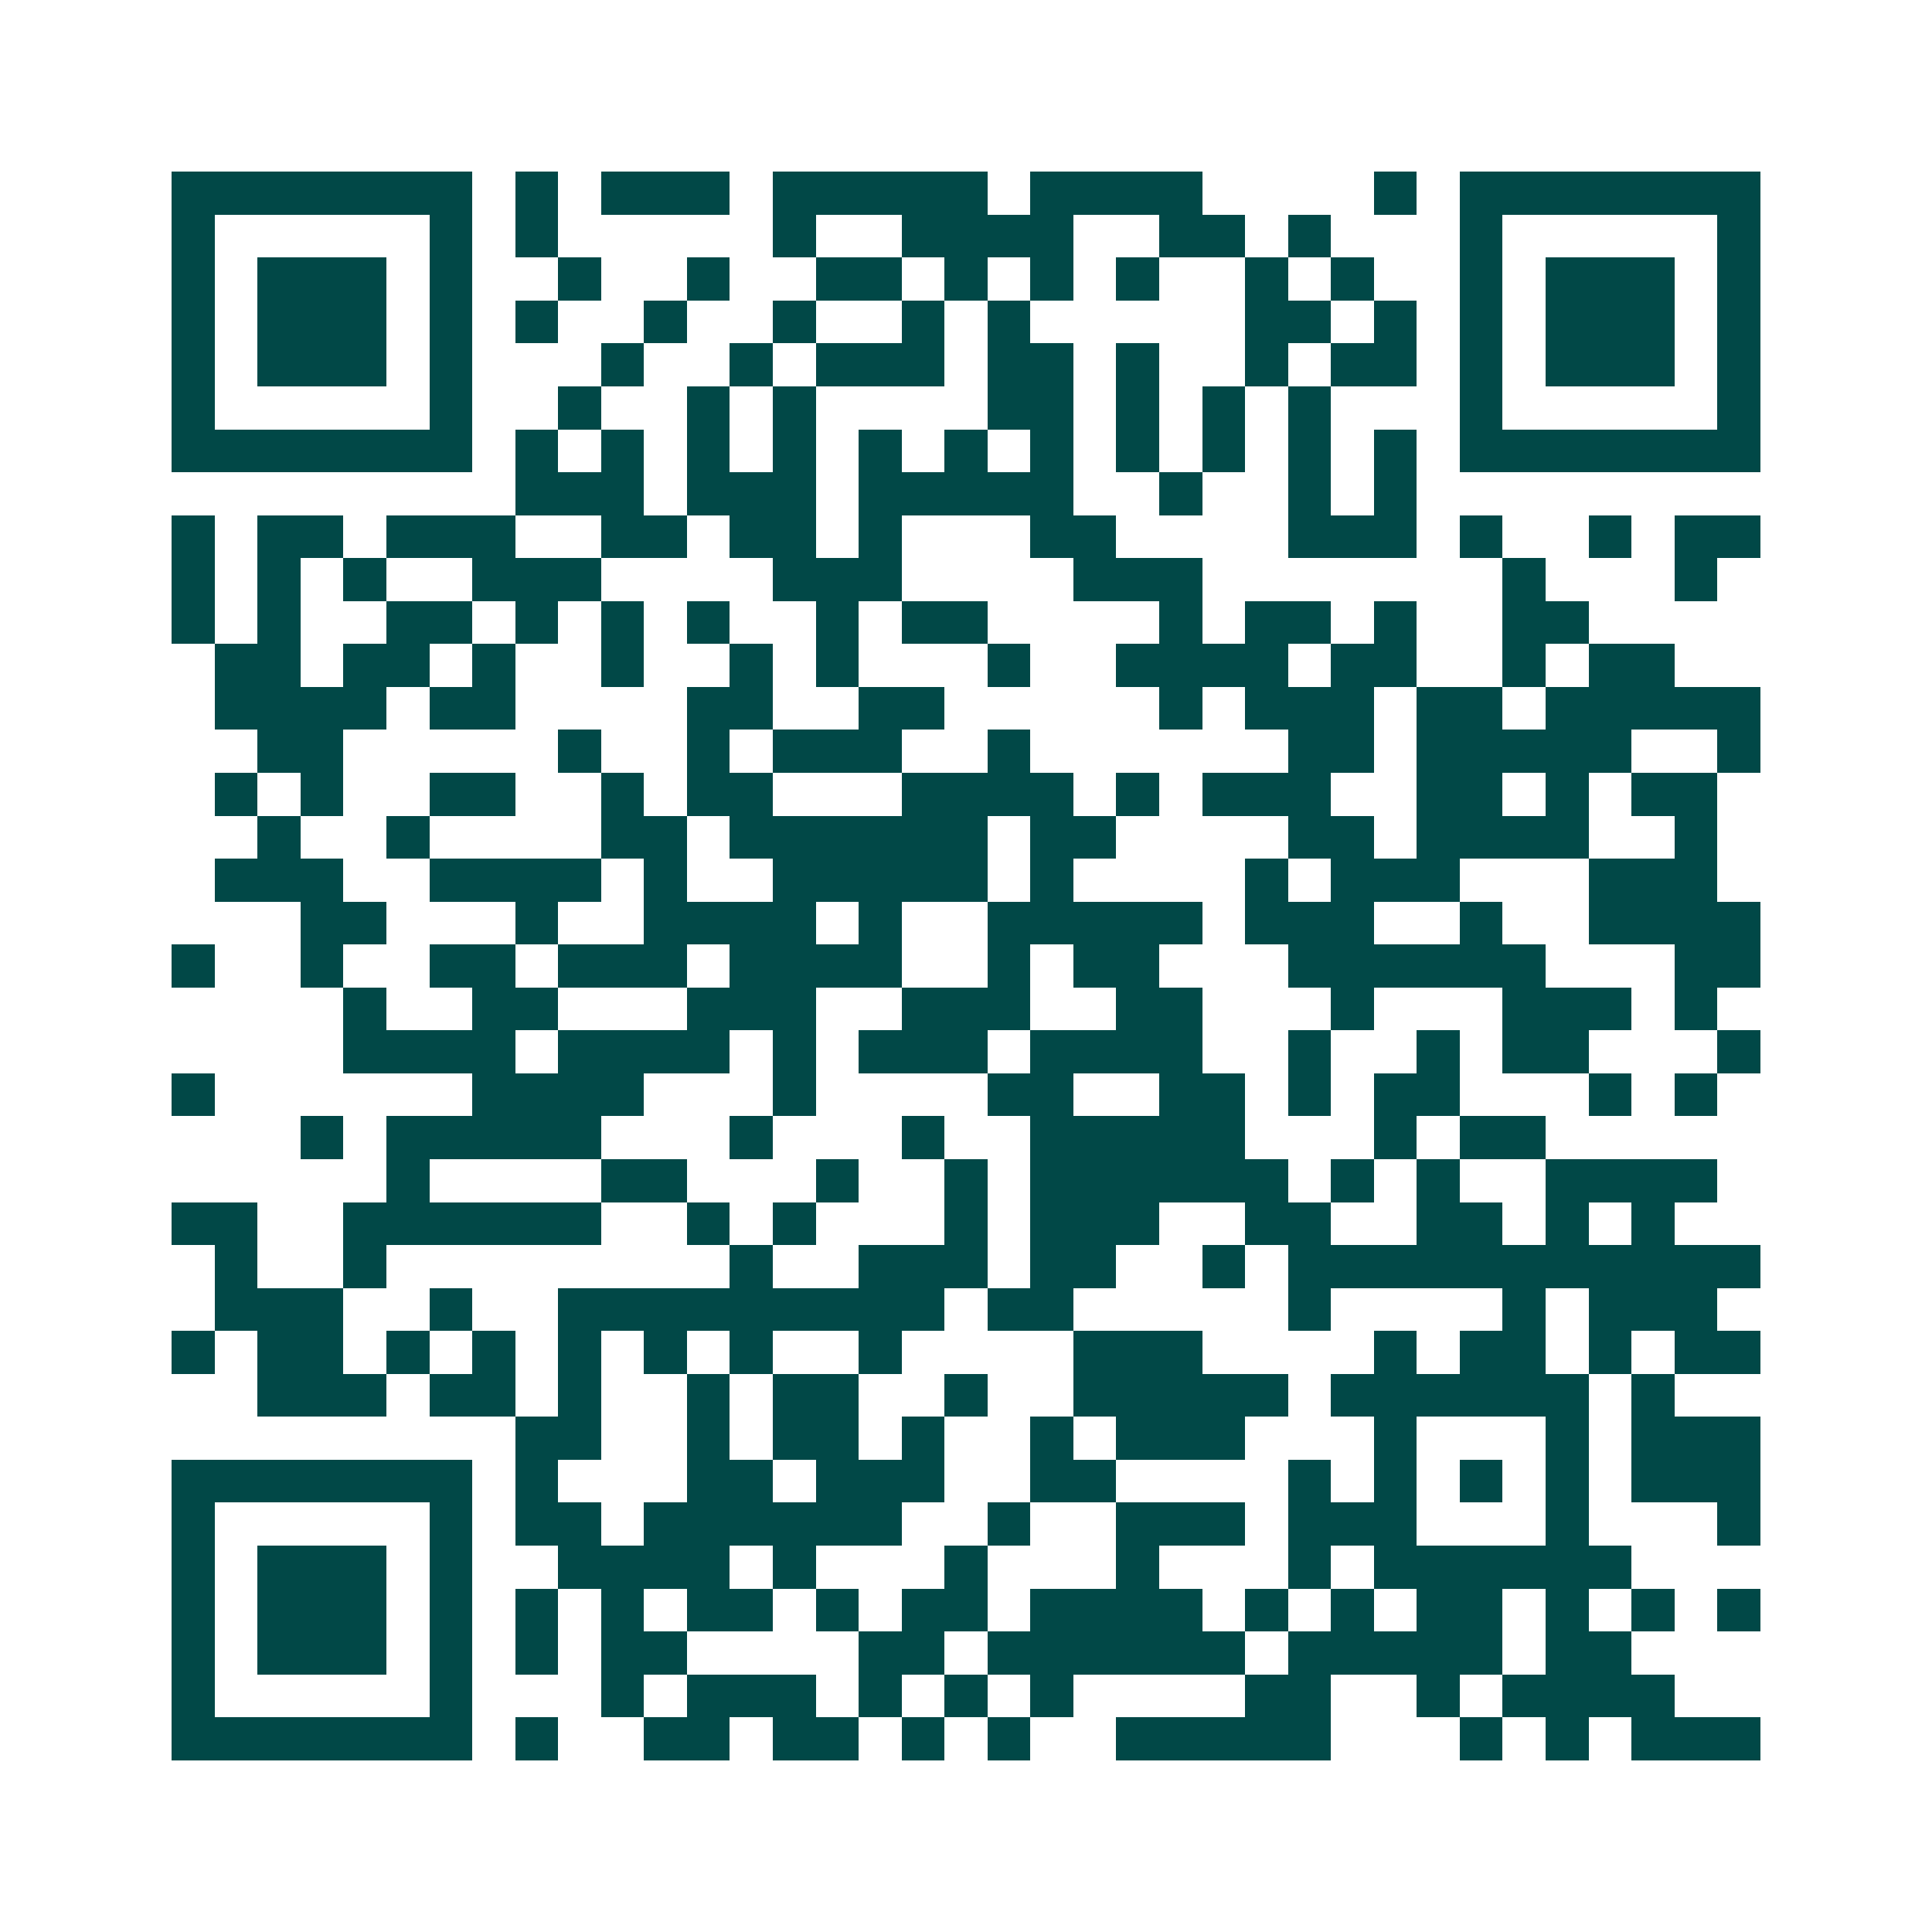 <svg xmlns="http://www.w3.org/2000/svg" width="200" height="200" viewBox="0 0 45 45" shape-rendering="crispEdges"><path fill="#ffffff" d="M0 0h45v45H0z"/><path stroke="#014847" d="M4 4.5h7m1 0h1m1 0h3m1 0h5m1 0h4m4 0h1m1 0h7M4 5.5h1m5 0h1m1 0h1m5 0h1m2 0h4m2 0h2m1 0h1m3 0h1m5 0h1M4 6.5h1m1 0h3m1 0h1m2 0h1m2 0h1m2 0h2m1 0h1m1 0h1m1 0h1m2 0h1m1 0h1m2 0h1m1 0h3m1 0h1M4 7.5h1m1 0h3m1 0h1m1 0h1m2 0h1m2 0h1m2 0h1m1 0h1m5 0h2m1 0h1m1 0h1m1 0h3m1 0h1M4 8.5h1m1 0h3m1 0h1m3 0h1m2 0h1m1 0h3m1 0h2m1 0h1m2 0h1m1 0h2m1 0h1m1 0h3m1 0h1M4 9.5h1m5 0h1m2 0h1m2 0h1m1 0h1m4 0h2m1 0h1m1 0h1m1 0h1m3 0h1m5 0h1M4 10.5h7m1 0h1m1 0h1m1 0h1m1 0h1m1 0h1m1 0h1m1 0h1m1 0h1m1 0h1m1 0h1m1 0h1m1 0h7M12 11.5h3m1 0h3m1 0h5m2 0h1m2 0h1m1 0h1M4 12.5h1m1 0h2m1 0h3m2 0h2m1 0h2m1 0h1m3 0h2m4 0h3m1 0h1m2 0h1m1 0h2M4 13.5h1m1 0h1m1 0h1m2 0h3m4 0h3m4 0h3m7 0h1m3 0h1M4 14.5h1m1 0h1m2 0h2m1 0h1m1 0h1m1 0h1m2 0h1m1 0h2m4 0h1m1 0h2m1 0h1m2 0h2M5 15.5h2m1 0h2m1 0h1m2 0h1m2 0h1m1 0h1m3 0h1m2 0h4m1 0h2m2 0h1m1 0h2M5 16.5h4m1 0h2m4 0h2m2 0h2m5 0h1m1 0h3m1 0h2m1 0h5M6 17.5h2m5 0h1m2 0h1m1 0h3m2 0h1m6 0h2m1 0h5m2 0h1M5 18.5h1m1 0h1m2 0h2m2 0h1m1 0h2m3 0h4m1 0h1m1 0h3m2 0h2m1 0h1m1 0h2M6 19.5h1m2 0h1m4 0h2m1 0h6m1 0h2m4 0h2m1 0h4m2 0h1M5 20.5h3m2 0h4m1 0h1m2 0h5m1 0h1m4 0h1m1 0h3m3 0h3M7 21.5h2m3 0h1m2 0h4m1 0h1m2 0h5m1 0h3m2 0h1m2 0h4M4 22.5h1m2 0h1m2 0h2m1 0h3m1 0h4m2 0h1m1 0h2m3 0h6m3 0h2M8 23.5h1m2 0h2m3 0h3m2 0h3m2 0h2m3 0h1m3 0h3m1 0h1M8 24.5h4m1 0h4m1 0h1m1 0h3m1 0h4m2 0h1m2 0h1m1 0h2m3 0h1M4 25.5h1m6 0h4m3 0h1m4 0h2m2 0h2m1 0h1m1 0h2m3 0h1m1 0h1M7 26.5h1m1 0h5m3 0h1m3 0h1m2 0h5m3 0h1m1 0h2M9 27.5h1m4 0h2m3 0h1m2 0h1m1 0h6m1 0h1m1 0h1m2 0h4M4 28.5h2m2 0h6m2 0h1m1 0h1m3 0h1m1 0h3m2 0h2m2 0h2m1 0h1m1 0h1M5 29.5h1m2 0h1m8 0h1m2 0h3m1 0h2m2 0h1m1 0h11M5 30.5h3m2 0h1m2 0h9m1 0h2m5 0h1m4 0h1m1 0h3M4 31.5h1m1 0h2m1 0h1m1 0h1m1 0h1m1 0h1m1 0h1m2 0h1m4 0h3m4 0h1m1 0h2m1 0h1m1 0h2M6 32.5h3m1 0h2m1 0h1m2 0h1m1 0h2m2 0h1m2 0h5m1 0h6m1 0h1M12 33.5h2m2 0h1m1 0h2m1 0h1m2 0h1m1 0h3m3 0h1m3 0h1m1 0h3M4 34.5h7m1 0h1m3 0h2m1 0h3m2 0h2m4 0h1m1 0h1m1 0h1m1 0h1m1 0h3M4 35.5h1m5 0h1m1 0h2m1 0h6m2 0h1m2 0h3m1 0h3m3 0h1m3 0h1M4 36.5h1m1 0h3m1 0h1m2 0h4m1 0h1m3 0h1m3 0h1m3 0h1m1 0h6M4 37.5h1m1 0h3m1 0h1m1 0h1m1 0h1m1 0h2m1 0h1m1 0h2m1 0h4m1 0h1m1 0h1m1 0h2m1 0h1m1 0h1m1 0h1M4 38.5h1m1 0h3m1 0h1m1 0h1m1 0h2m4 0h2m1 0h6m1 0h5m1 0h2M4 39.5h1m5 0h1m3 0h1m1 0h3m1 0h1m1 0h1m1 0h1m4 0h2m2 0h1m1 0h4M4 40.5h7m1 0h1m2 0h2m1 0h2m1 0h1m1 0h1m2 0h5m3 0h1m1 0h1m1 0h3"/></svg>
